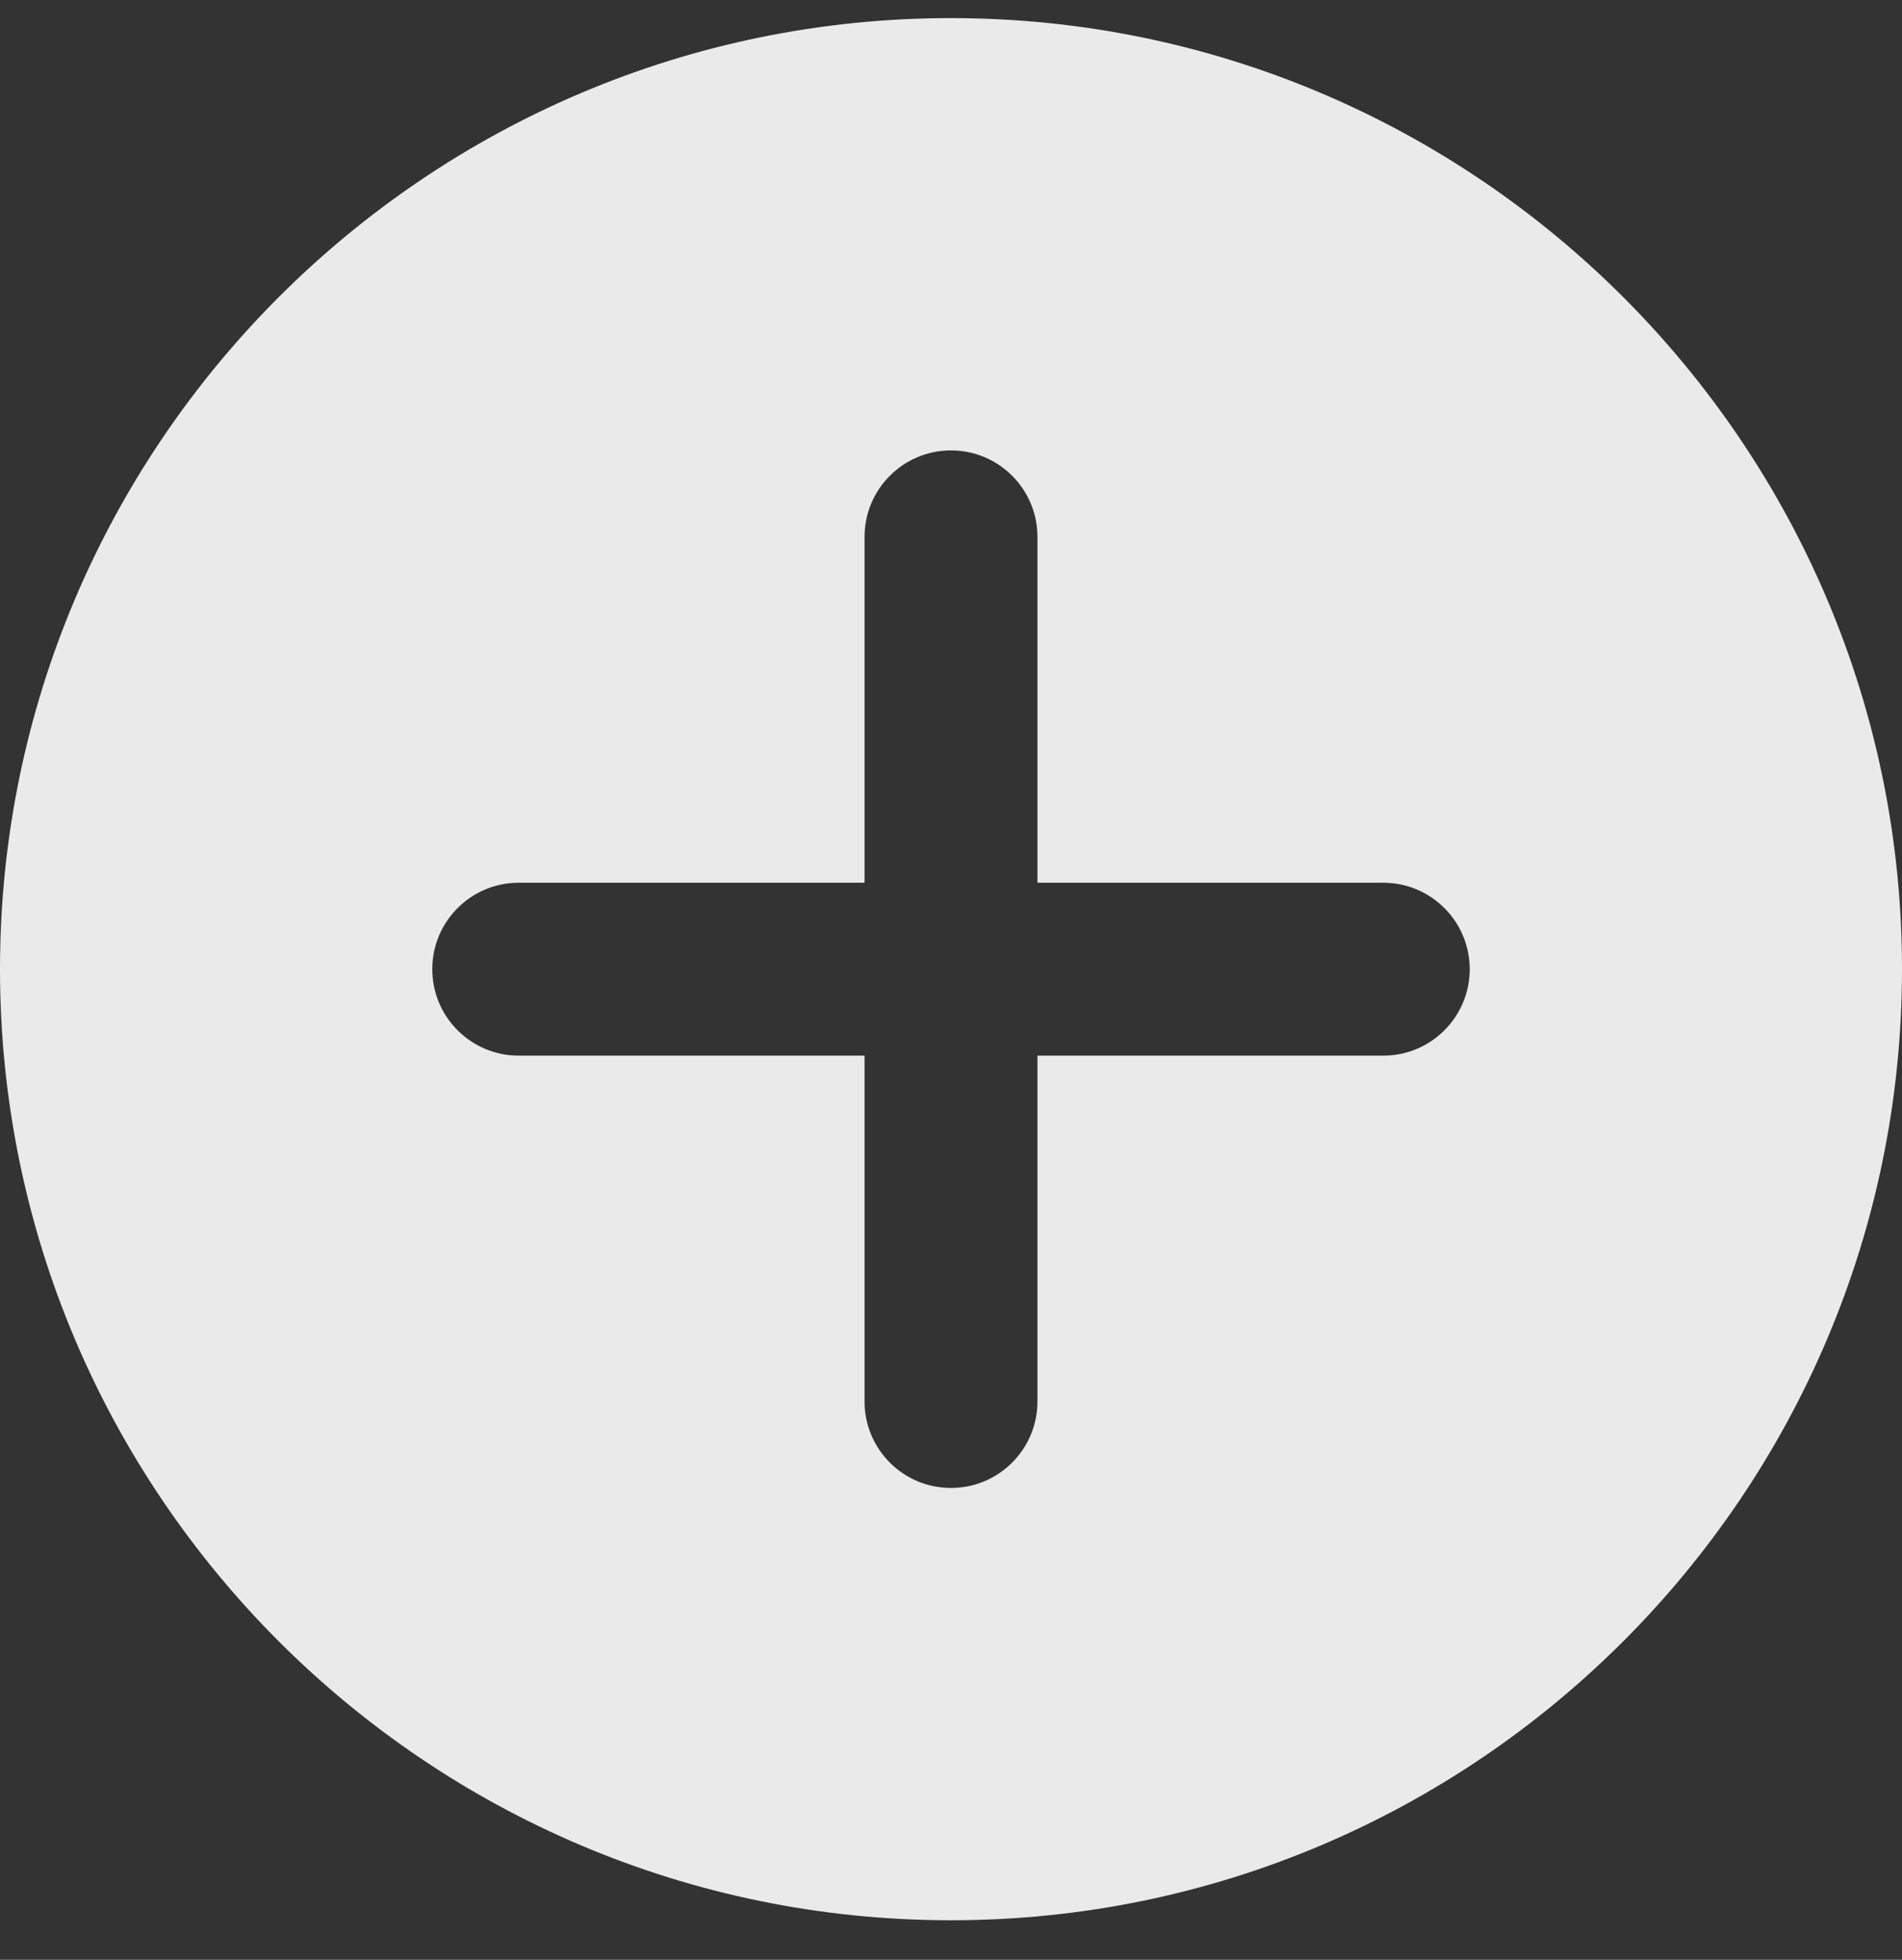 <svg xmlns="http://www.w3.org/2000/svg" width="33" height="34" viewBox="0 0 33 34">
  <rect x="0" y="0" width="33" height="34" fill="#333333" stroke="none"/>
  <path fill="#FFF" fill-rule="evenodd" d="M24,18 L18,18 L18,18.342 L18,24 C18,24.828 17.328,25.5 16.5,25.5 C15.672,25.5 15,24.828 15,24 L15,18 L9,18 C8.172,18 7.5,17.328 7.5,16.5 C7.5,15.672 8.172,15 9,15 L15,15 L15,9 C15,8.172 15.672,7.5 16.5,7.5 C17.328,7.5 18,8.172 18,9 L18,15 L24,15 C24.828,15 25.5,15.672 25.5,16.5 C25.5,17.328 24.828,18 24,18 M16.5,0 C7.401,0 0,7.404 0,16.5 C0,25.599 7.401,33 16.5,33 C25.599,33 33,25.599 33,16.5 C33,7.404 25.599,0 16.5,0" opacity=".897" transform="translate(0 .314)"/>
</svg>
